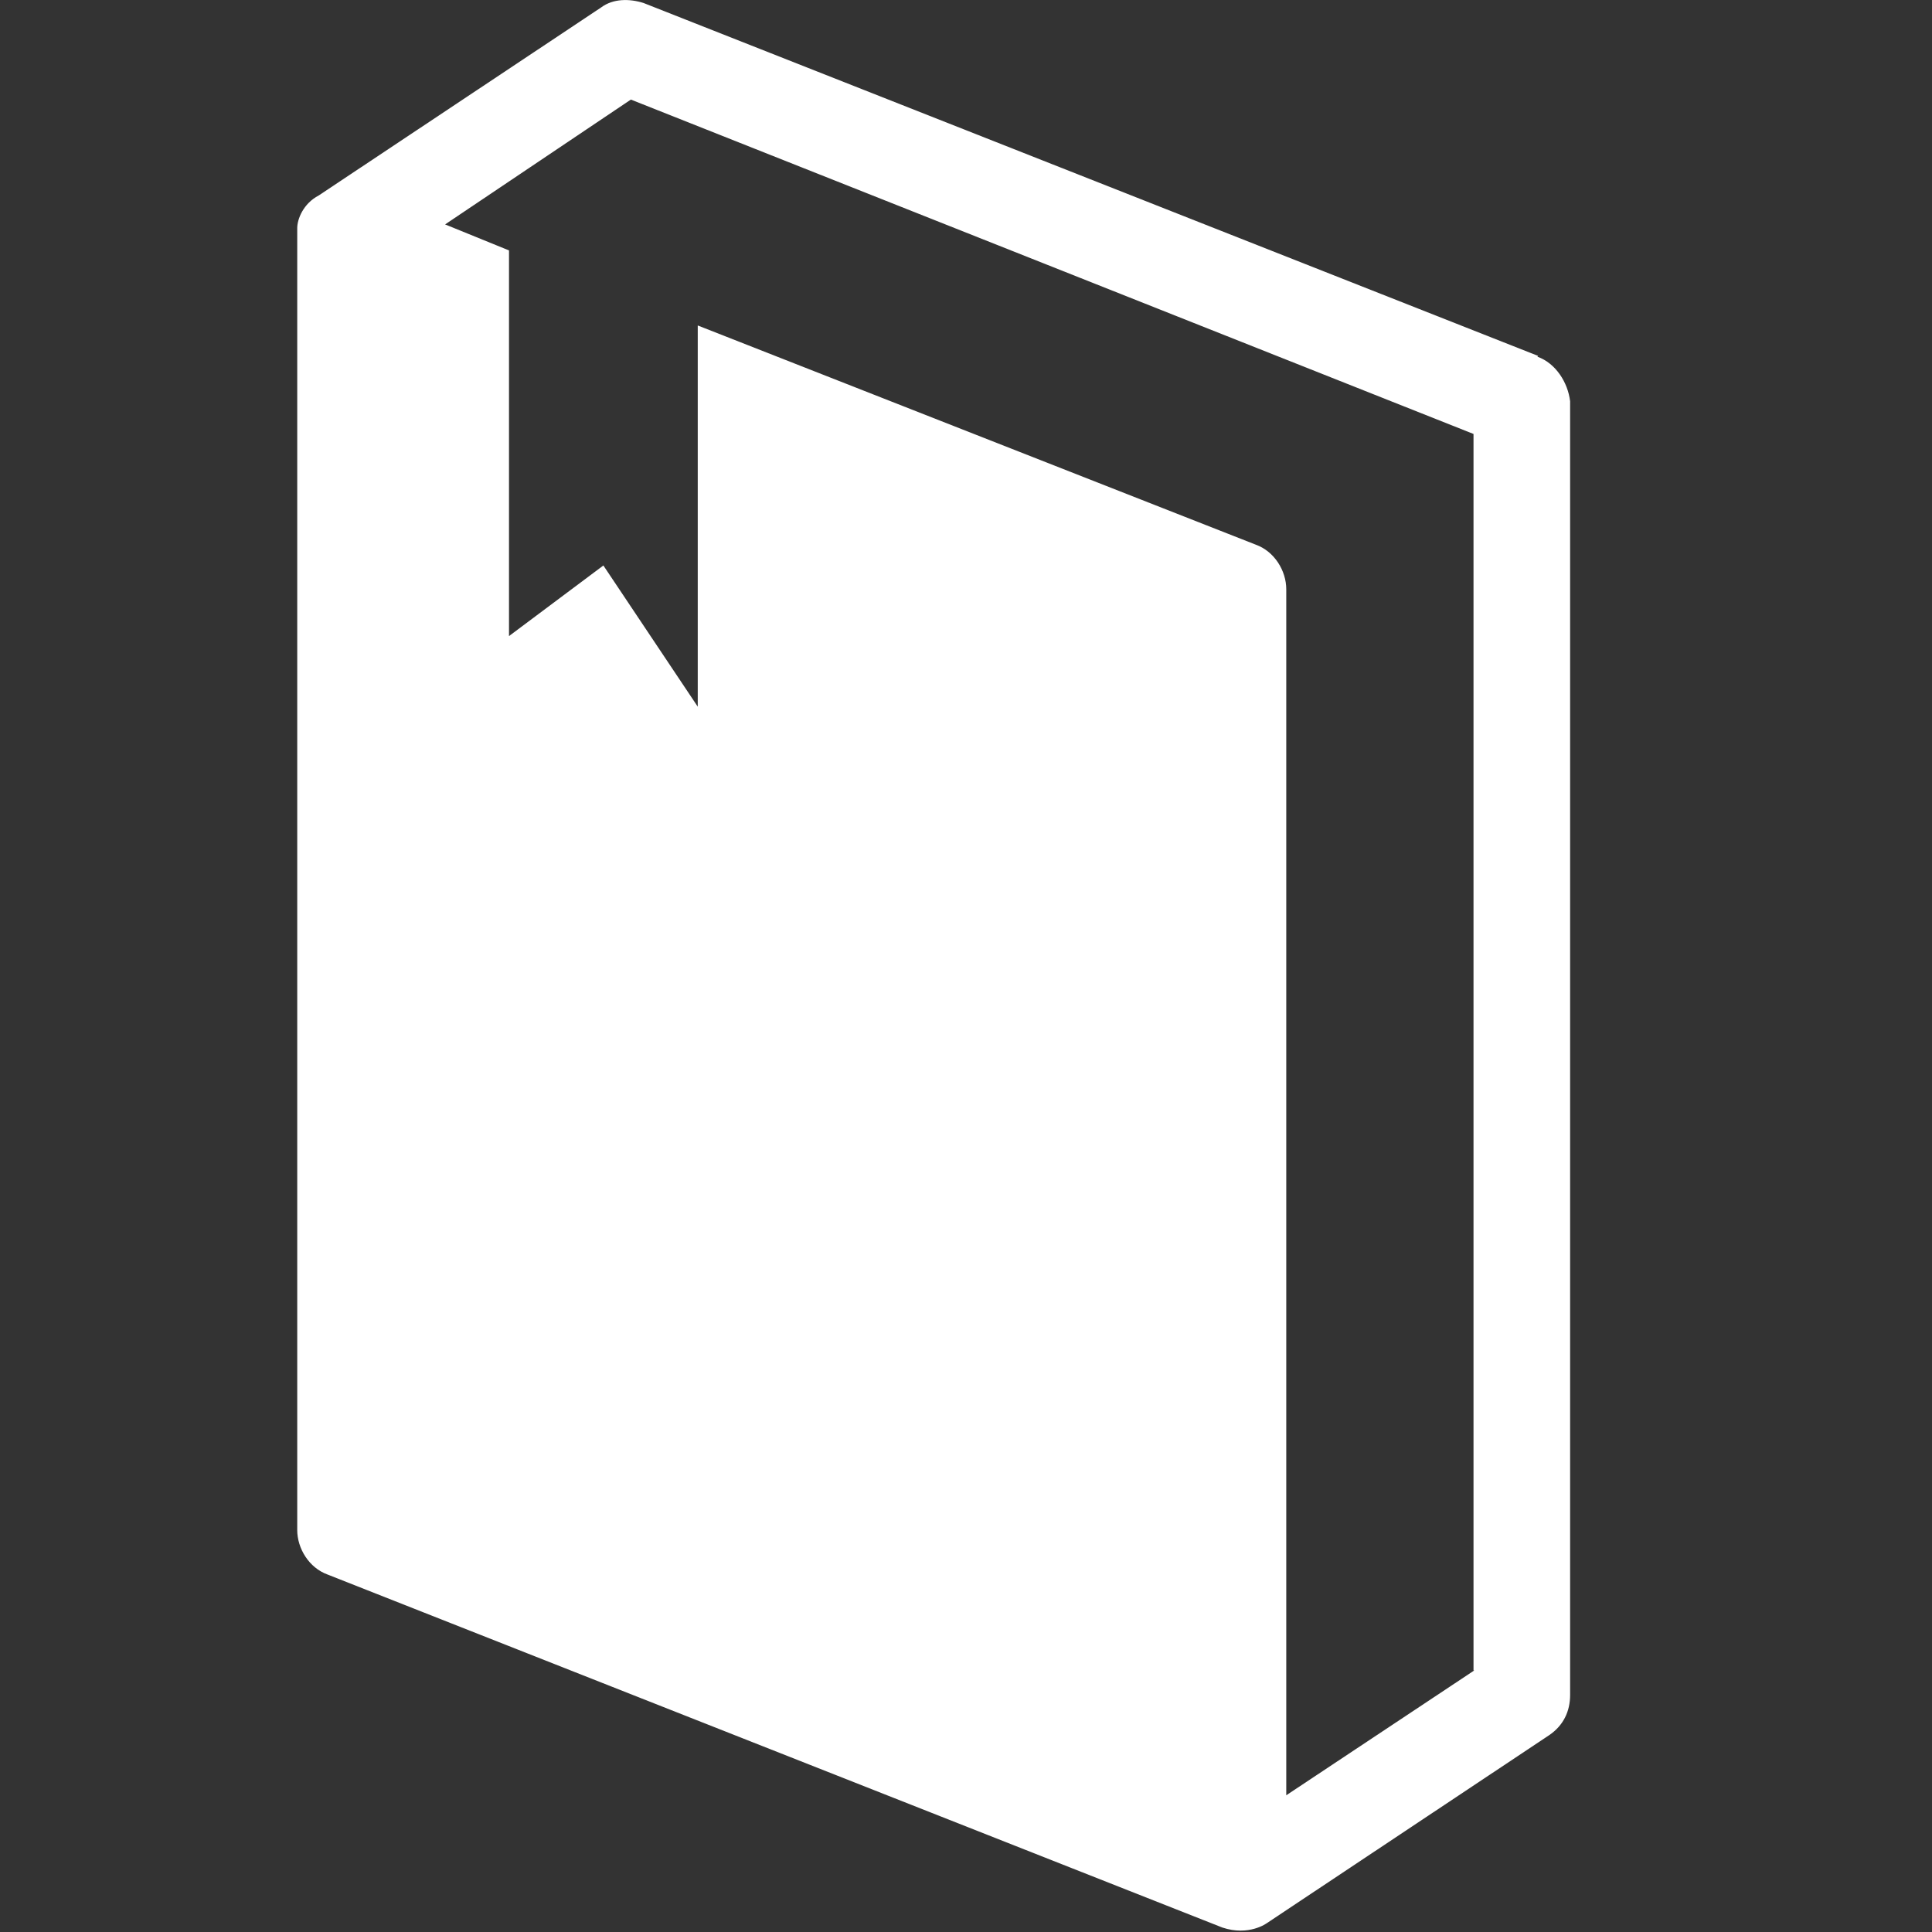 <svg viewBox="0 0 26 26" xmlns="http://www.w3.org/2000/svg"><rect x="0" y="0" width="26" height="26" fill="#333333" stroke="none"/><path d="m0 0h26v26h-26z" fill="none"/><path d="m19.84 22.48-2.53 1.68v-16.23c0-.25-.16-.51-.41-.6l-7.51-2.95v5.13l-1.27-1.9-1.27.95v-5.19l-.86-.35 2.5-1.68 11.34 4.5v16.64zm.86-17.69-12.04-4.75c-.19-.06-.41-.06-.57.06l-3.8 2.53c-.21.11-.29.32-.29.44v17.52c0 .25.16.51.41.6l12.04 4.75c.36.12.6-.06.6-.06l3.8-2.53c.19-.13.28-.32.28-.54v-17.41c-.03-.25-.19-.51-.44-.6z" fill="#fff" fill-rule="evenodd"/></svg>